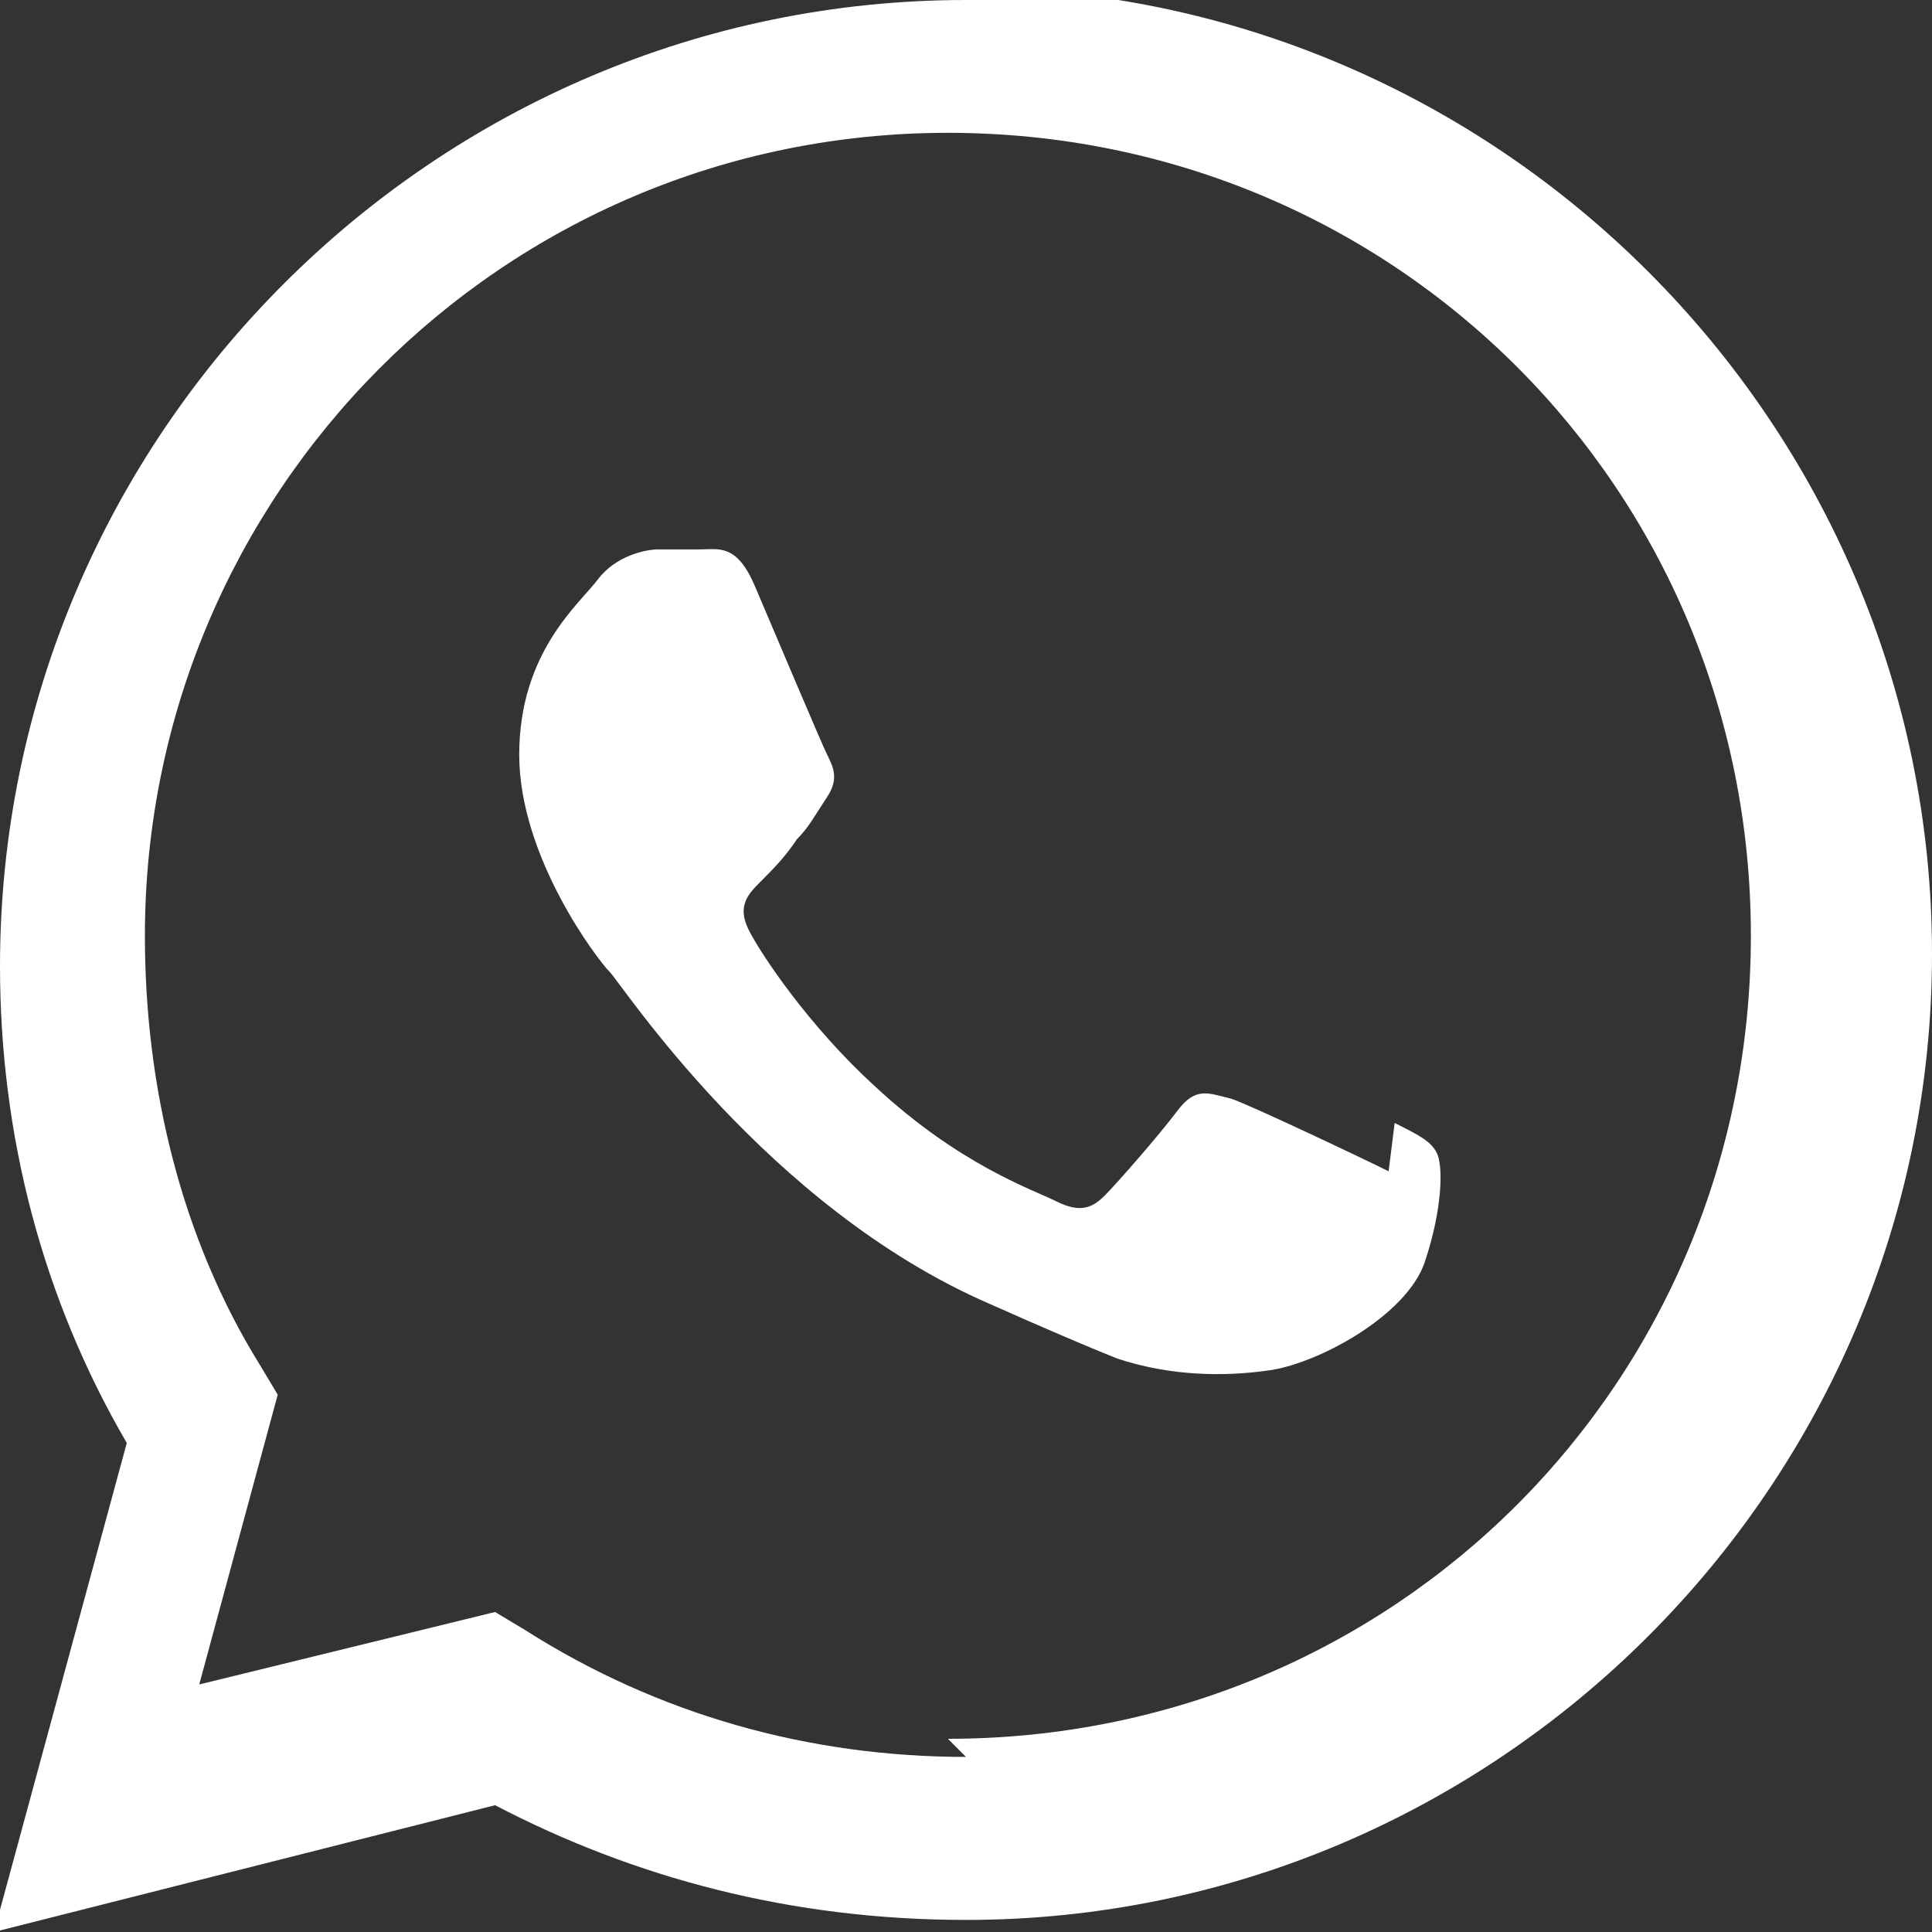   <svg xmlns="http://www.w3.org/2000/svg" class="whatsapp-icon" viewBox="0 0 32 32" fill="#fff">
                            <rect x="0" y="0" width="32" height="32" fill="#333333" stroke="none"/>
                            <path d="M16 0c-8.8 0-16 7.2-16 16 0 2.8 0.7 5.5 2.1 7.9l-2.2 8.1 8.3-2.1c2.3 1.2 4.9 1.9 7.8 1.9 8.8 0 16-7.2 16-16s-7.2-16-16-16zM16 29.1c-2.6 0-5.1-0.7-7.3-2.1l-0.5-0.3-4.9 1.2 1.3-4.8-0.3-0.5c-1.3-2.1-1.9-4.6-1.9-7.1 0-7.3 5.9-13.3 13.3-13.3s13.3 5.9 13.3 13.3-5.9 13.3-13.3 13.3zM23 19.4c-0.4-0.2-2.3-1.1-2.6-1.2-0.4-0.1-0.6-0.2-0.9 0.2s-1 1.2-1.2 1.4c-0.2 0.2-0.4 0.3-0.8 0.1s-1.6-0.6-3-1.9c-1.1-1-1.9-2.2-2.1-2.6s0-0.6 0.2-0.8c0.2-0.2 0.4-0.4 0.6-0.7 0.2-0.2 0.3-0.4 0.5-0.7 0.2-0.3 0.1-0.5 0-0.7-0.1-0.2-0.9-2.1-1.2-2.8s-0.6-0.6-0.9-0.6c-0.2 0-0.5 0-0.7 0-0.2 0-0.7 0.1-1 0.5s-1.3 1.2-1.3 2.9 1.3 3.4 1.5 3.6c0.2 0.2 2.6 3.9 6.3 5.5 0.9 0.4 1.6 0.7 2.1 0.9 0.9 0.3 1.8 0.3 2.5 0.2 0.8-0.1 2.3-0.9 2.6-1.8s0.3-1.6 0.2-1.8c-0.1-0.2-0.3-0.3-0.7-0.5z"/>
                        </svg>